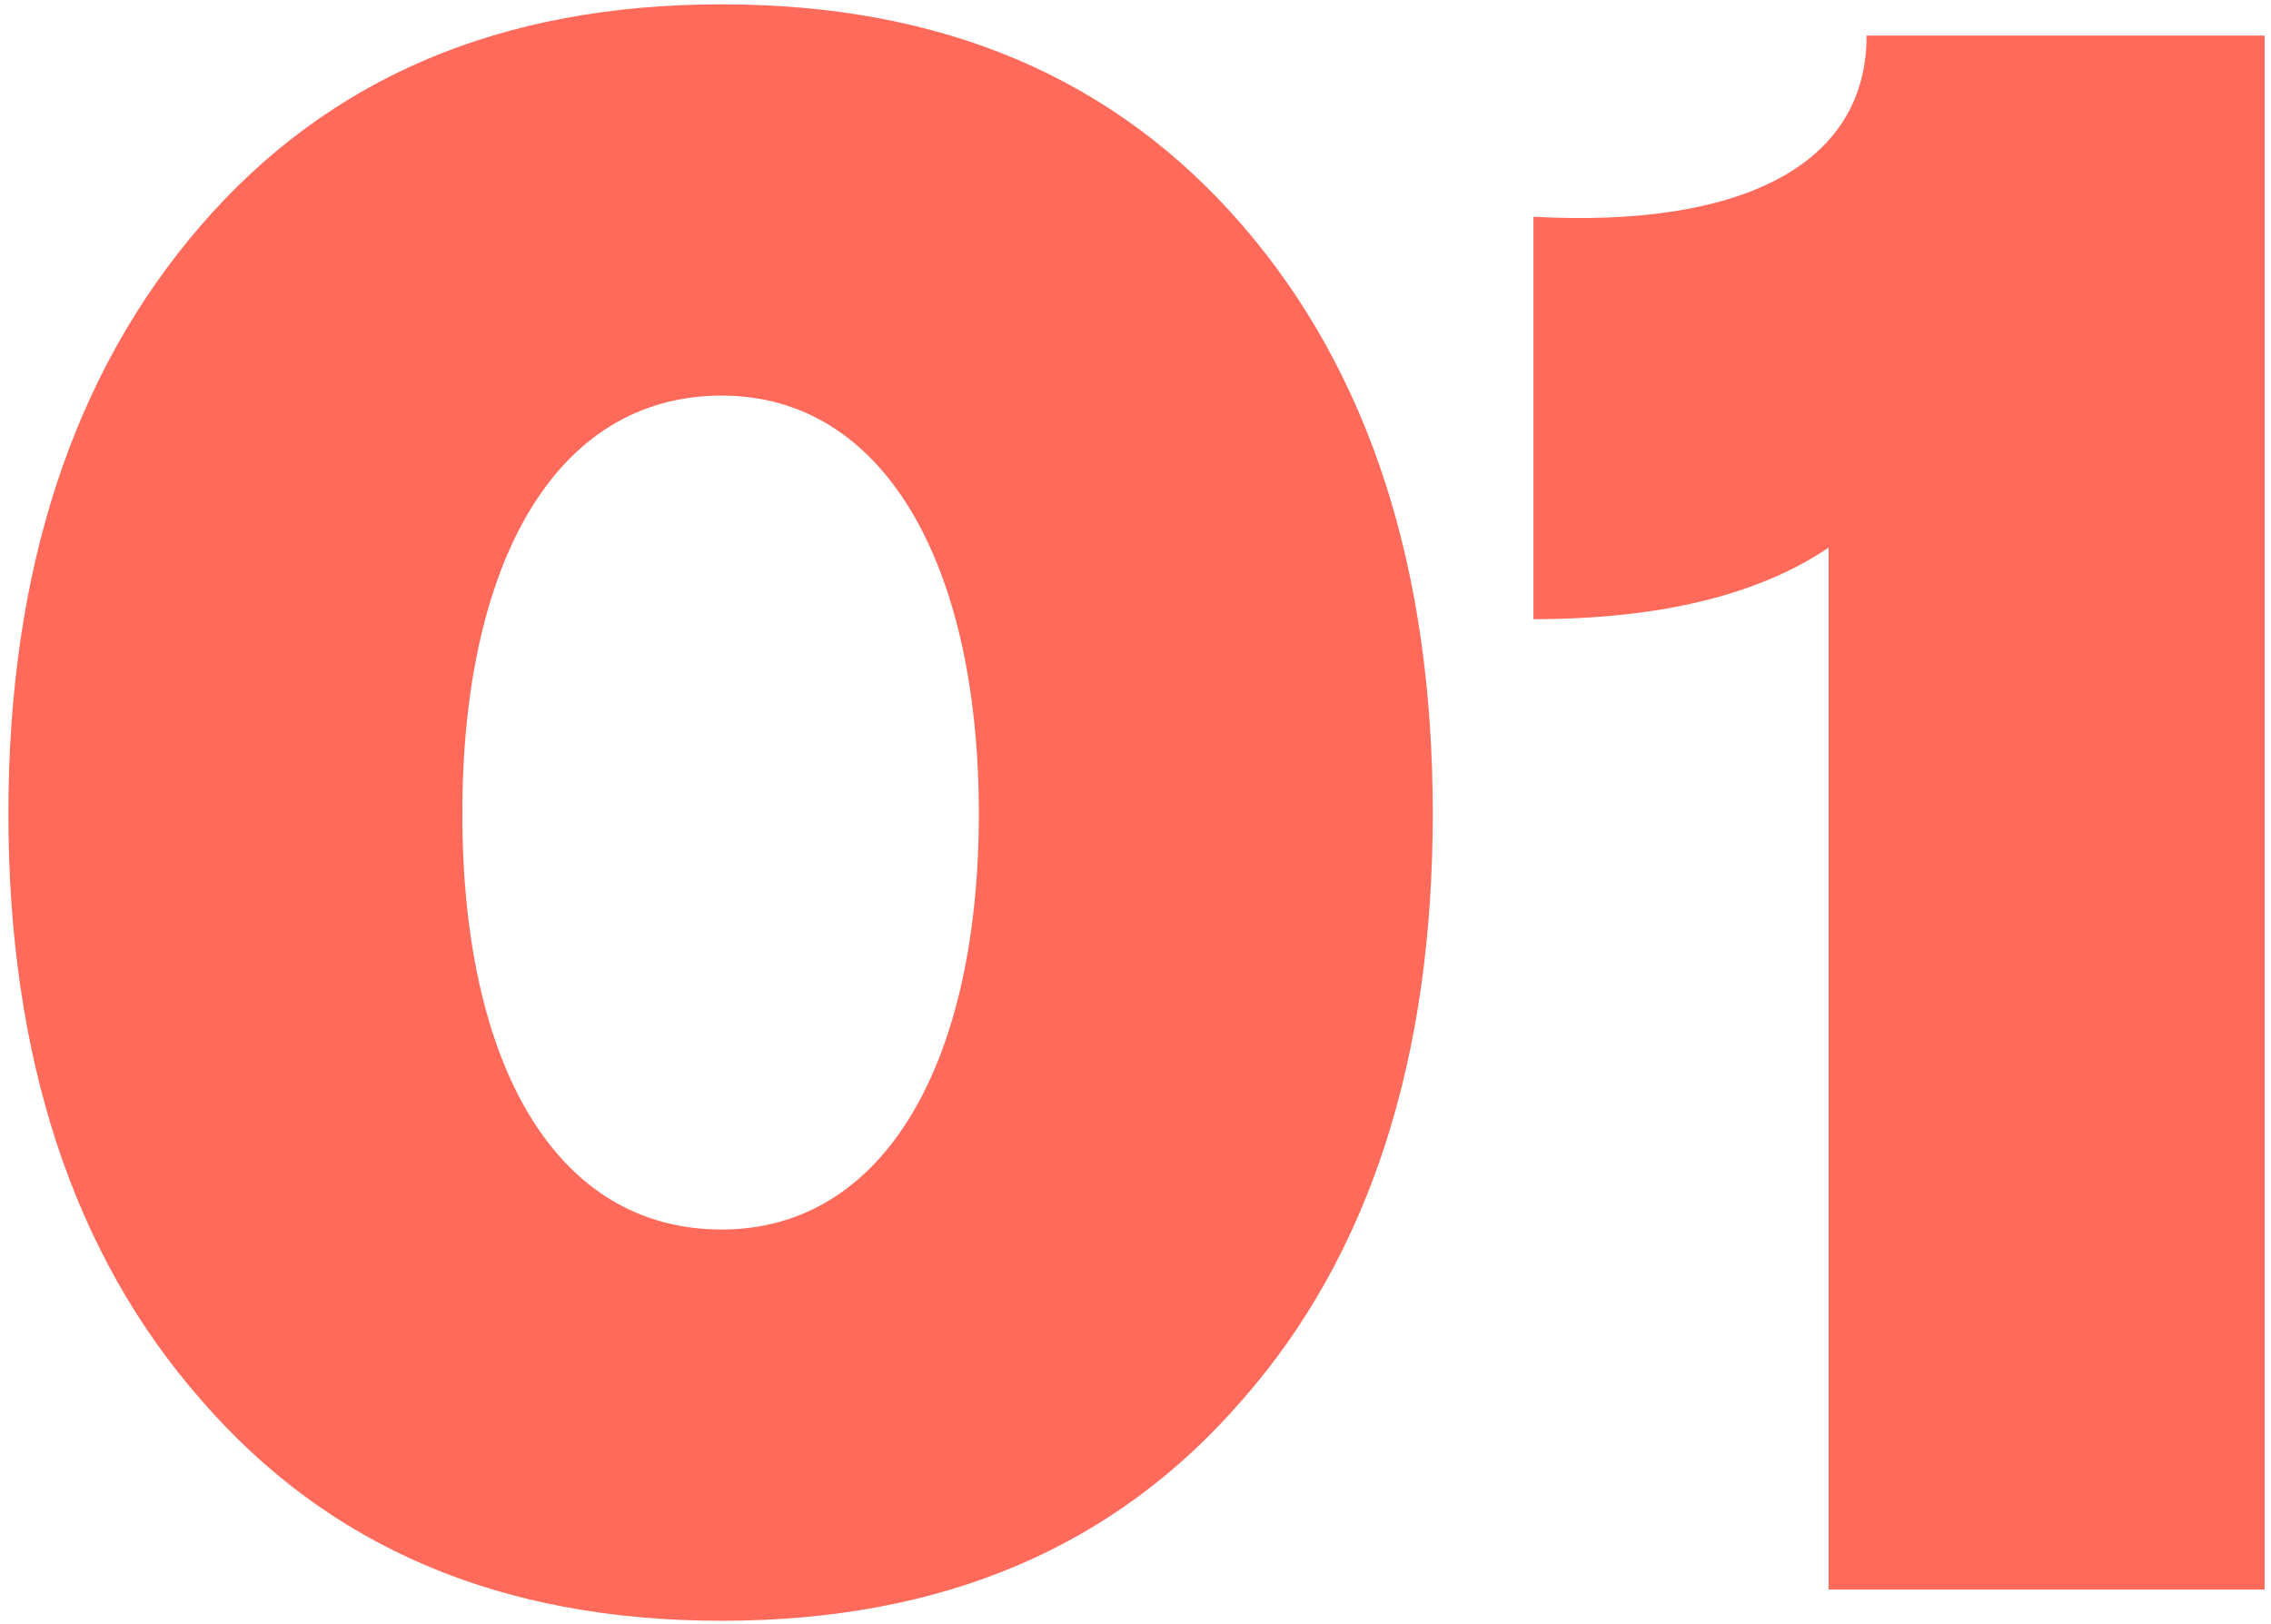 <svg xmlns="http://www.w3.org/2000/svg" width="130" height="93" viewBox="0 0 130 93" fill="none"><path d="M129.635 91H104.675V31.352C100.707 34.04 95.075 35.448 87.779 35.448V12.408C99.427 13.048 106.851 9.592 106.851 2.04H129.635V91Z" fill="#FF6A5A"></path><path d="M71.136 80.12C63.84 88.568 53.984 92.792 41.312 92.792C28.64 92.792 18.785 88.568 11.489 80.12C4.192 71.8 0.48 60.536 0.48 46.584C0.48 32.632 4.192 21.368 11.489 12.92C18.785 4.472 28.64 0.248 41.312 0.248C53.984 0.248 63.84 4.472 71.136 12.92C78.433 21.368 82.016 32.632 82.016 46.584C82.016 60.536 78.433 71.8 71.136 80.12ZM41.312 70.392C50.657 70.392 56.032 60.792 56.032 46.584C56.032 32.376 50.657 22.648 41.312 22.648C31.712 22.648 26.465 32.376 26.465 46.584C26.465 60.792 31.712 70.392 41.312 70.392Z" fill="#FF6A5A"></path></svg>